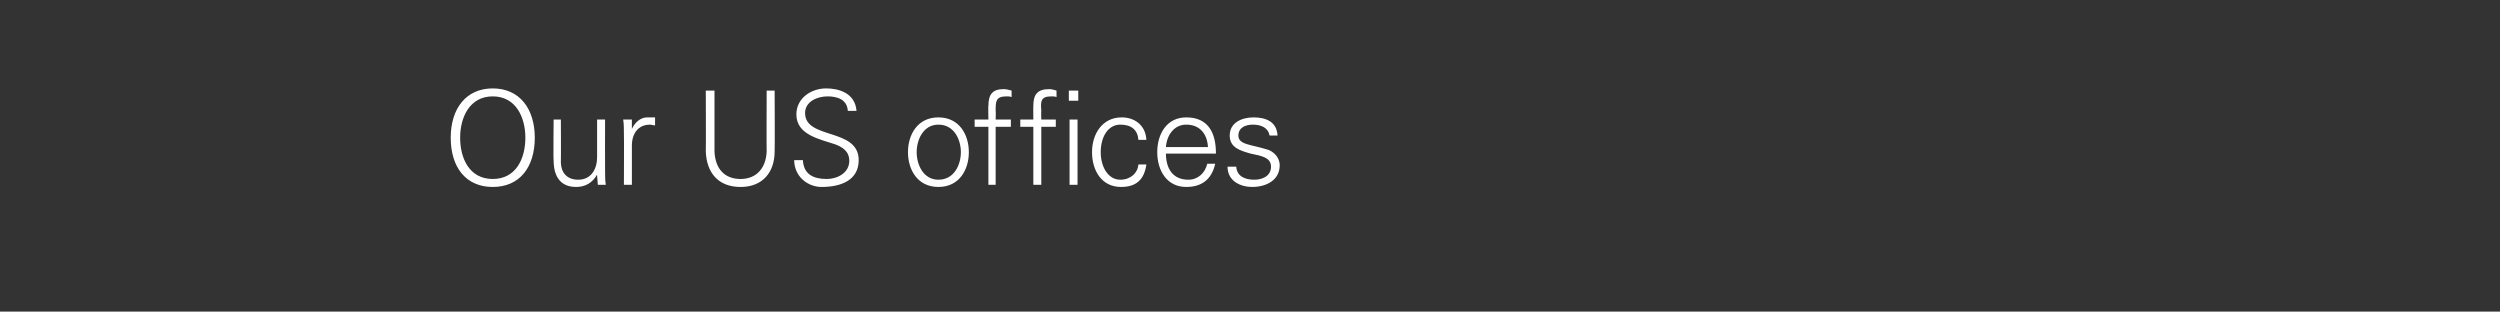 <?xml version="1.0" standalone="no"?><!DOCTYPE svg PUBLIC "-//W3C//DTD SVG 1.1//EN" "http://www.w3.org/Graphics/SVG/1.1/DTD/svg11.dtd"><svg xmlns="http://www.w3.org/2000/svg" version="1.1" width="345px" height="43px" viewBox="0 -1 345 43" style="top:-1px"><rect x="0" y="-1" width="345" height="43" fill="#333333" stroke="none"/><desc>Our US offices</desc><defs/><g id="Polygon122015"><path d="m68 23.7c3.2 0 4.5-2.8 4.5-5.7c0-2.8-1.3-5.7-4.5-5.7c-3.2 0-4.5 2.9-4.5 5.7c0 2.9 1.3 5.7 4.5 5.7zm0 1.1c-3.7 0-5.8-2.7-5.8-6.8c0-4 2.1-6.8 5.8-6.8c3.7 0 5.8 2.8 5.8 6.8c0 4.1-2.1 6.8-5.8 6.8zm14.4-9.3l1.1 0c0 0-.02 6.98 0 7c0 .7 0 1.4.1 2c-.03.02-1.1 0-1.1 0l-.1-1.3c0 0-.03-.05 0-.1c-.7 1.2-1.7 1.7-2.9 1.7c-2.9 0-3.1-2.6-3.1-3.7c-.05.03 0-5.6 0-5.6l1 0c0 0 .03 5.81 0 5.8c0 1.6.9 2.5 2.4 2.5c1.8 0 2.6-1.5 2.6-3.1c0-.02 0-5.2 0-5.2zm4.8 9l-1.1 0c0 0 .03-6.99 0-7c0-.7 0-1.4-.1-2c.04-.02 1.2 0 1.2 0l0 1.3c0 0 .04.01 0 0c.4-.9 1.2-1.6 2.1-1.6c.3 0 .7 0 1.1 0c0 0 0 1.1 0 1.1c-.3 0-.5-.1-.7-.1c-1.6 0-2.5 1.2-2.5 2.9c.01-.02 0 5.4 0 5.4zm11.4-13c0 0 0 8.43 0 8.4c.1 2.4 1.4 3.8 3.6 3.8c2.1 0 3.5-1.4 3.6-3.8c-.03.03 0-8.4 0-8.4l1.1 0c0 0 .04 8.44 0 8.4c0 2.8-1.6 4.9-4.7 4.9c-3.2 0-4.7-2.1-4.8-4.9c.03.04 0-8.4 0-8.4l1.2 0zm14.8 13.3c-2 0-3.8-1.5-3.8-3.7c0 0 1.2 0 1.2 0c.1 2 1.5 2.6 3.3 2.6c1.4 0 3.1-.8 3.1-2.5c0-1.3-.9-1.9-2-2.3c-2.1-.7-5.3-1.3-5.3-4.1c0-2.3 2.1-3.6 4.1-3.6c1.7 0 4 .6 4.2 3.1c0 0-1.2 0-1.2 0c-.1-1.6-1.5-2-2.8-2c-1.4 0-3.1.7-3.1 2.3c0 3.7 7.4 2 7.4 6.5c0 2.8-2.5 3.7-5.1 3.7zm16.1-8.6c-2.1 0-3 2.1-3 3.8c0 1.7.9 3.8 3 3.8c2.2 0 3.1-2.1 3.1-3.8c0-1.7-.9-3.8-3.1-3.8zm4.2 3.8c0 2.4-1.3 4.8-4.2 4.8c-2.9 0-4.2-2.4-4.2-4.8c0-2.4 1.3-4.8 4.2-4.8c2.9 0 4.2 2.4 4.2 4.8zm2.7 4.5l0-8l-1.9 0l0-1l1.9 0c0 0-.04-1.95 0-1.9c0-1.6.6-2.3 2.1-2.3c.4 0 .7.1 1.1.2c0 0 0 .9 0 .9c-.2-.1-.5-.1-.7-.1c-1.5 0-1.5.7-1.5 2c.04.03 0 1.2 0 1.2l2.1 0l0 1l-2.1 0l0 8l-1 0zm6.2 0l0-8l-1.8 0l0-1l1.8 0c0 0-.02-1.95 0-1.9c0-1.6.6-2.3 2.2-2.3c.3 0 .7.1 1 .2c0 0 0 .9 0 .9c-.2-.1-.5-.1-.7-.1c-1.5 0-1.5.7-1.4 2c-.04.03 0 1.2 0 1.2l2 0l0 1l-2 0l0 8l-1.1 0zm6.1-9l0 9l-1.1 0l0-9l1.1 0zm.1-2.6l-1.3 0l0-1.4l1.3 0l0 1.4zm8.3 5.4c-.1-1.4-1-2.1-2.5-2.1c-1.7 0-2.7 1.7-2.7 3.8c0 2 1 3.8 2.7 3.8c1.4 0 2.4-.9 2.5-2.1c0 0 1.1 0 1.1 0c-.3 2.1-1.4 3.1-3.5 3.1c-2.7 0-4-2.3-4-4.8c0-2.5 1.4-4.8 4.1-4.8c1.8 0 3.3 1.1 3.4 3.1c0 0-1.1 0-1.1 0zm3.8 1.9c0 2 .9 3.6 3.1 3.6c1.3 0 2.3-.9 2.6-2.2c0 0 1.1 0 1.1 0c-.5 2.2-1.9 3.2-4 3.2c-2.7 0-4-2.3-4-4.8c0-2.5 1.3-4.8 4-4.8c3.1 0 4.1 2.2 4.1 5c0 0-6.9 0-6.9 0zm5.8-.9c-.1-1.8-1.1-3.1-3-3.1c-1.7 0-2.7 1.5-2.8 3.1c0 0 5.8 0 5.8 0zm6.3-4.1c1.7 0 3.2.6 3.3 2.5c0 0-1.1 0-1.1 0c-.2-1.1-1.2-1.5-2.3-1.5c-1 0-2 .4-2 1.5c0 1.3 1.7 1.2 4.2 2c.9.4 1.5 1.2 1.5 2.1c0 2.1-1.9 3-3.8 3c-1.6 0-3.4-.8-3.4-2.8c0 0 1.2 0 1.2 0c.1 1.4 1.3 1.8 2.5 1.8c1.1 0 2.3-.5 2.3-1.8c0-1.3-1.4-1.5-2.8-1.8c-1.4-.4-2.9-.8-2.9-2.5c0-1.8 1.7-2.5 3.3-2.5z" stroke="none" fill="#fff"/></g></svg>